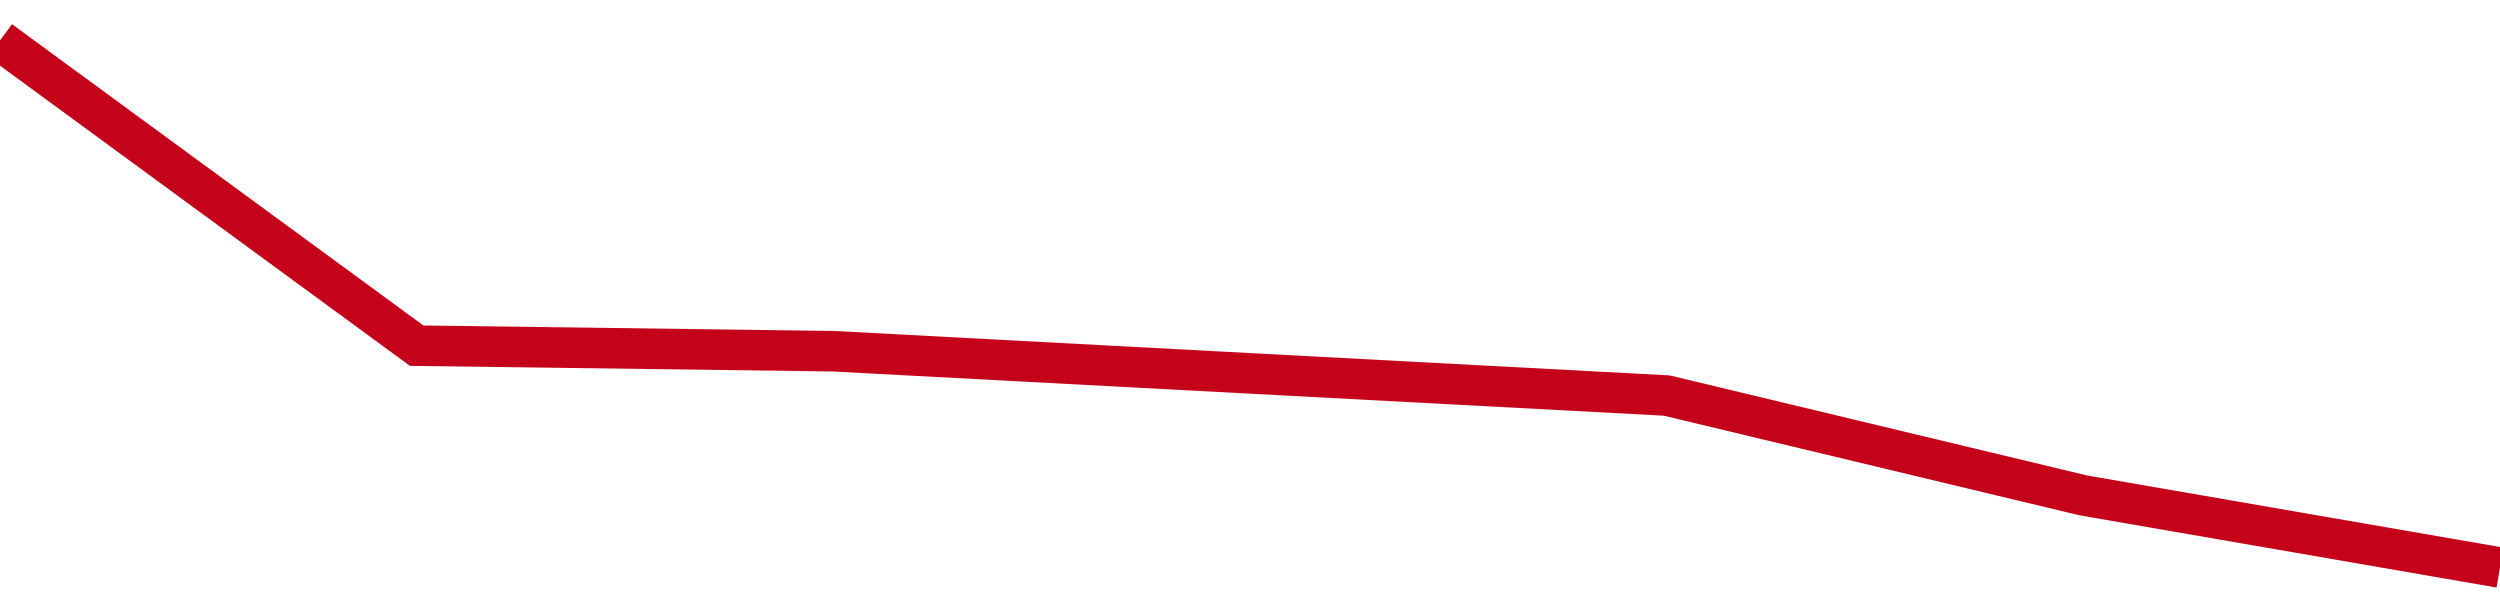 <!-- Generated with https://github.com/jxxe/sparkline/ --><svg viewBox="0 0 185 45" class="sparkline" xmlns="http://www.w3.org/2000/svg"><path class="sparkline--fill" d="M 0 3 L 0 3 L 30.833 25.58 L 61.667 25.99 L 92.5 27.63 L 123.333 29.27 L 154.167 36.66 L 185 42 V 45 L 0 45 Z" stroke="none" fill="none" ></path><path class="sparkline--line" d="M 0 3 L 0 3 L 30.833 25.58 L 61.667 25.99 L 92.5 27.63 L 123.333 29.27 L 154.167 36.66 L 185 42" fill="none" stroke-width="3" stroke="#C4021A" ></path></svg>